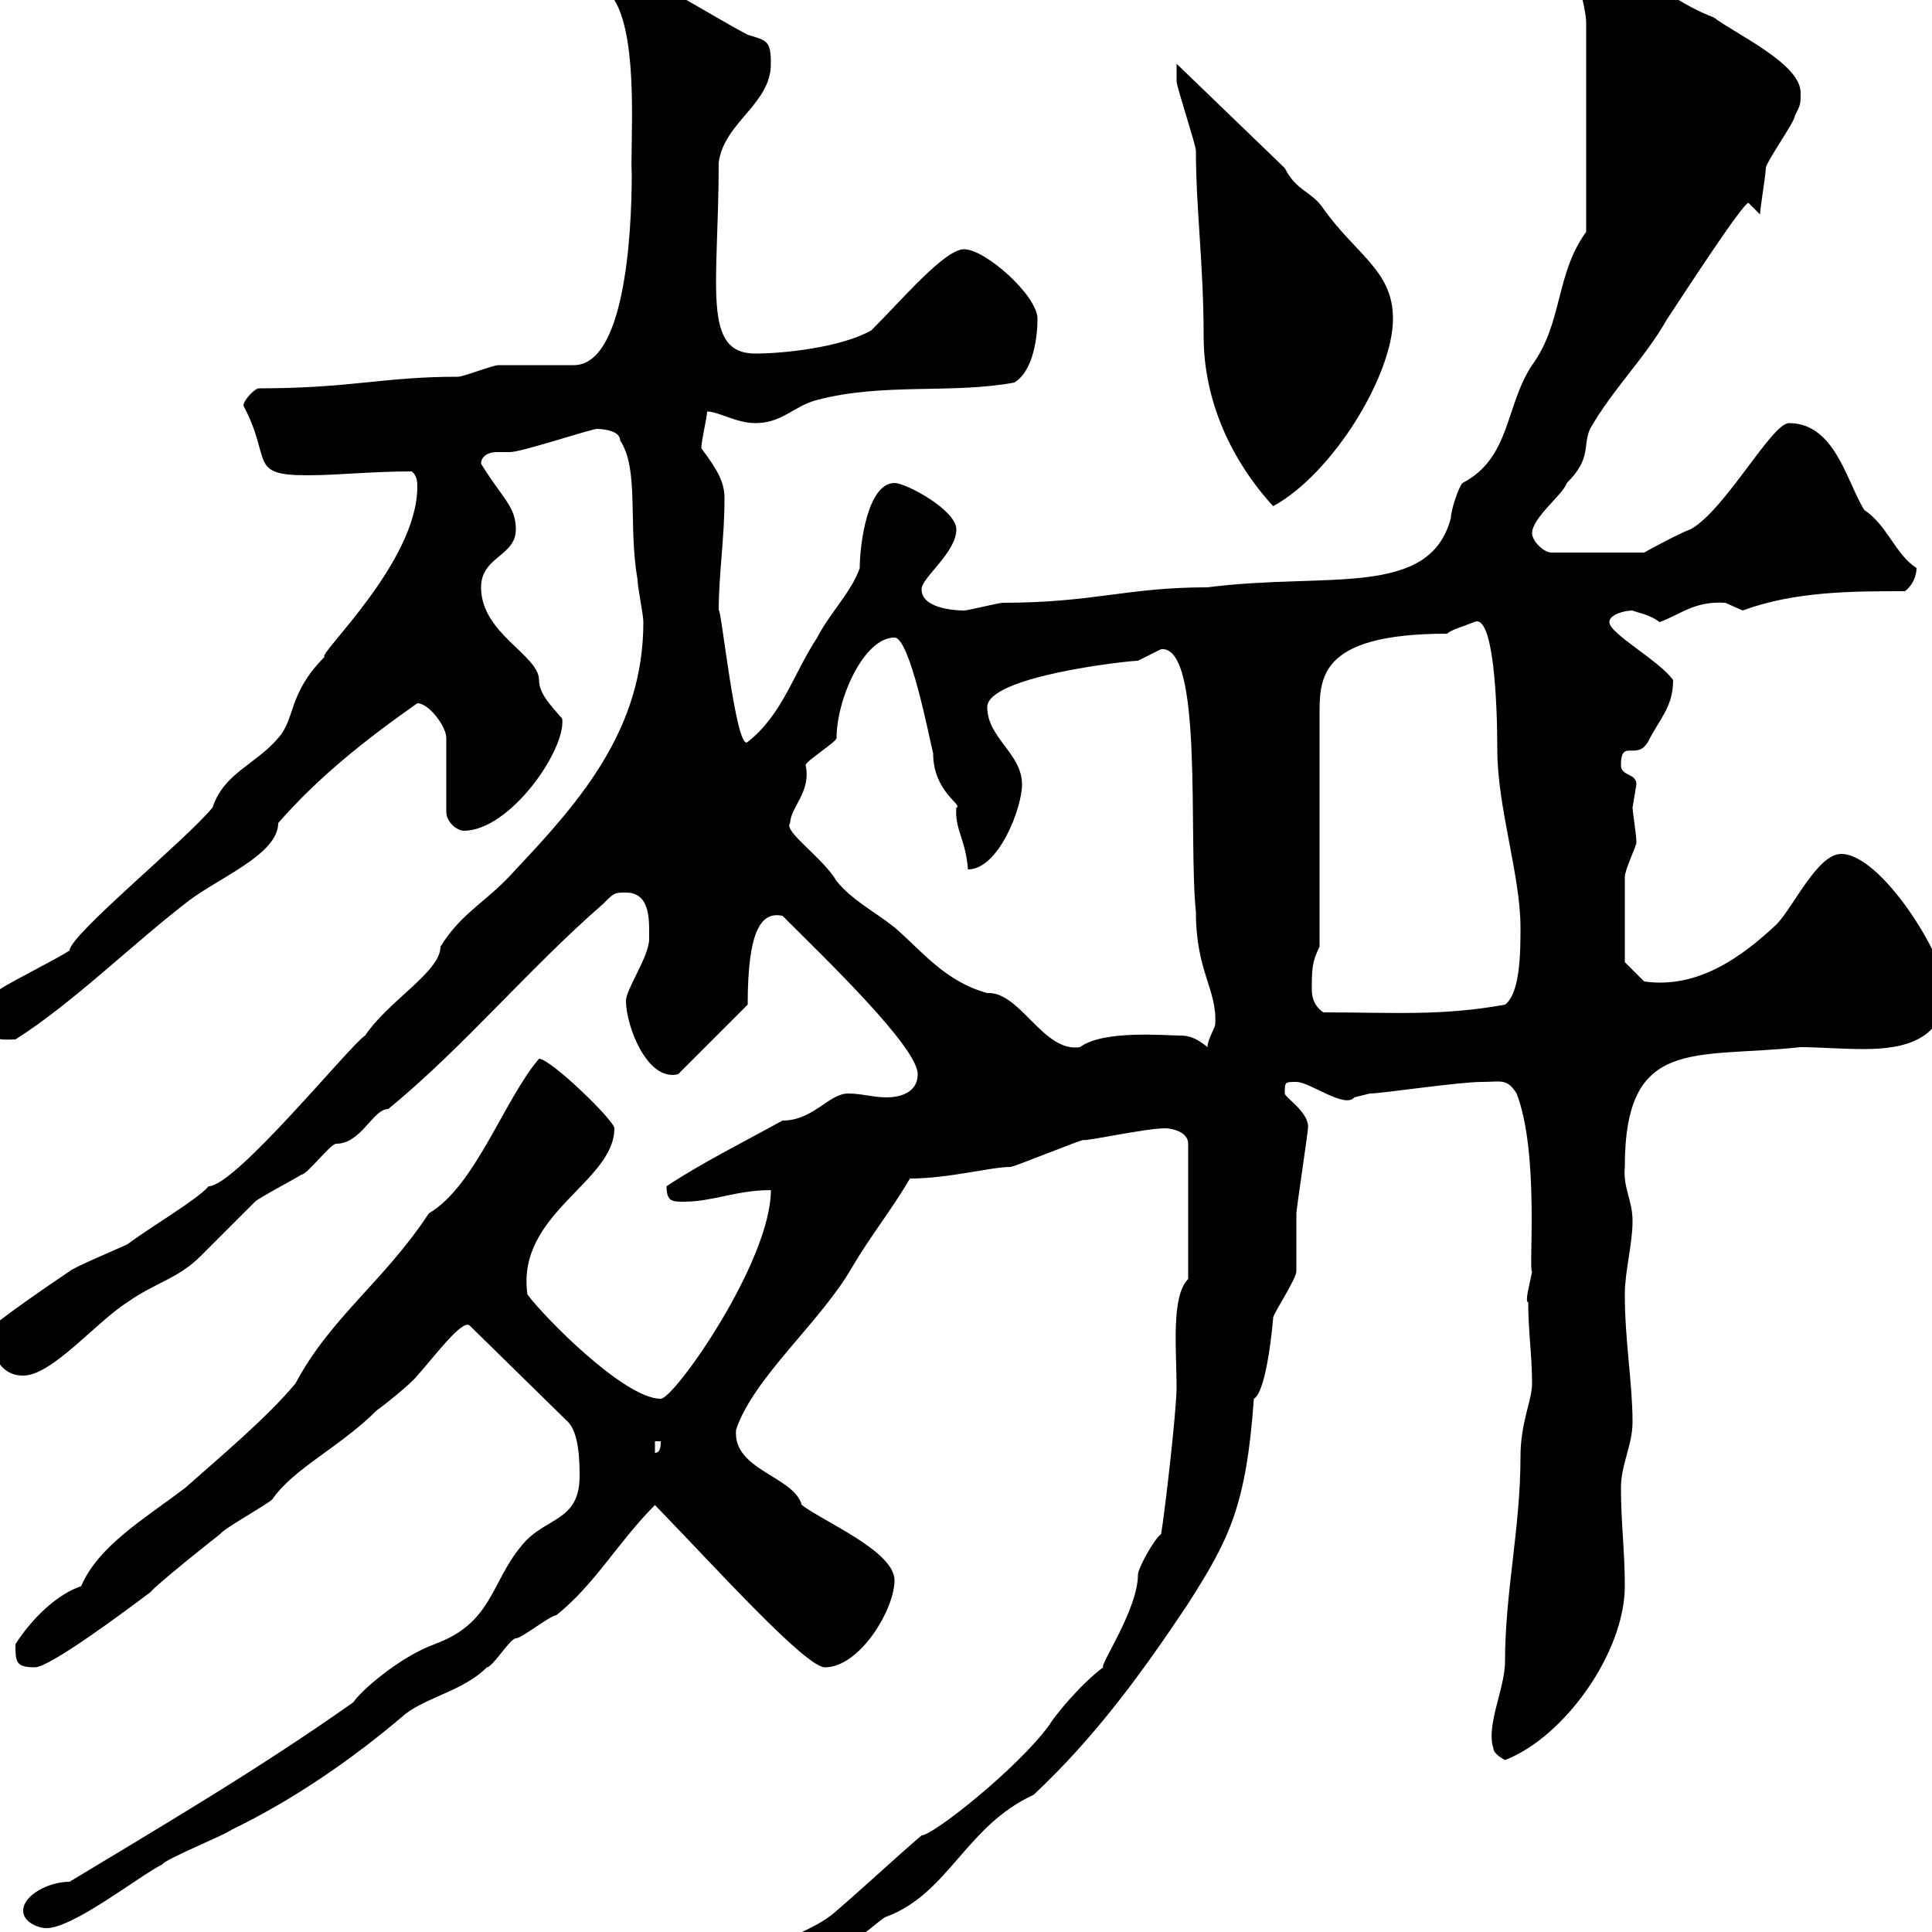 <svg xmlns="http://www.w3.org/2000/svg" xmlns:xlink="http://www.w3.org/1999/xlink" width="300" height="300"><path d="M109.80 312C109.80 313.80 112.50 314.70 113.40 314.70C120.90 314.70 126.30 305.40 132.30 301.20C133.50 301.20 137.10 297.60 137.70 297.60C147.30 294 150 283.50 160.50 278.70C170.10 269.70 177.30 259.80 184.50 249C190.80 239.10 193.50 234 194.70 217.20C196.80 216 197.70 204.60 197.70 204.60C197.70 204 201.30 198.60 201.30 197.40C201.30 196.80 201.30 189.60 201.30 188.40C201.30 187.80 203.10 175.80 203.10 175.20C203.40 172.80 199.50 170.40 199.50 169.80C199.50 168 199.50 168 201.30 168C203.40 168 208.80 172.20 210.30 170.40C210.30 170.40 212.70 169.80 212.70 169.80C214.50 169.80 226.50 168 230.10 168C233.10 168 234 167.40 235.50 169.80C239.10 179.10 237.30 197.70 237.90 197.40C237.60 199.20 236.70 202.20 237.30 202.20C237.30 206.70 237.90 210.60 237.90 214.80C237.90 217.50 236.10 220.80 236.10 226.20C236.10 237.30 233.70 247.20 233.70 258C233.70 262.20 230.70 267.90 231.90 271.50C231.90 272.40 233.70 273.30 233.70 273.30C243 269.70 252.30 256.50 252.30 246.30C252.30 240.90 251.70 236.40 251.70 231C251.70 227.40 253.50 224.40 253.50 220.80C253.50 214.80 252.30 208.20 252.30 201C252.30 197.40 253.50 193.20 253.50 189.60C253.50 186.30 252 184.50 252.30 181.20C252.30 160.80 263.10 164.40 279.60 162.60C282.30 162.60 285.90 162.90 289.50 162.90C295.80 162.90 302.10 161.40 302.10 153.60C302.10 148.80 292.20 132.60 285.90 132.60C282.30 132.60 278.70 140.40 276 143.40C270.60 148.50 263.70 153.60 255.30 152.40L252.30 149.40C252.30 147 252.30 139.80 252.30 136.20C252.30 135 254.10 131.40 254.10 130.80C254.10 129.60 253.50 126 253.50 125.40C253.50 125.40 254.10 121.80 254.10 121.80C254.10 120 251.70 120.60 251.70 118.80C251.70 114.60 254.10 118.20 255.90 115.20C257.70 111.60 259.80 109.80 259.80 105.60C257.70 102.60 249.90 98.40 249.90 96.60C249.90 95.40 252.30 94.80 253.50 94.80C254.10 95.10 256.20 95.40 257.70 96.60C261 95.40 263.10 93.30 267.90 93.60C267.90 93.60 270.60 94.80 270.60 94.80C278.70 91.80 287.70 91.80 295.80 91.80C297 90.90 297.60 89.40 297.60 88.20C294.30 86.10 293.10 81.60 289.50 79.20C286.80 75 285 65.70 277.80 65.70C275.10 65.70 267.90 79.20 262.50 82.20C260.70 82.80 255.30 85.80 255.30 85.80L240.90 85.80C239.70 85.80 237.90 84 237.90 82.80C237.90 80.40 242.70 76.80 243.30 75C247.20 71.10 245.70 69.30 246.90 66.60C250.50 60.30 255.30 55.80 258.90 49.50C260.70 46.80 270.60 31.50 271.50 31.50C271.50 31.50 273.30 33.30 273.30 33.30C273.30 32.40 274.20 27 274.20 26.10C274.20 25.20 278.70 18.90 278.70 18C279.60 16.20 279.60 16.20 279.60 14.40C279.60 9.90 269.70 5.40 266.10 2.70C256.50-0.90 245.70-12 245.10-13.50C243-13.50 241.80-11.70 242.70-8.10C244.50-5.40 246.30 1.20 246.30 3.60L246.30 36C241.50 42.60 242.70 50.10 237.90 56.70C233.70 63 234.60 71.10 227.10 75C226.50 75.60 225.30 79.20 225.30 80.40C222 93 206.10 88.80 187.50 91.20C174.90 91.20 169.80 93.60 155.70 93.60C155.10 93.60 150.30 94.80 149.70 94.80C149.40 94.80 143.10 94.80 143.10 91.50C143.10 89.70 148.50 85.80 148.50 82.20C148.50 79.20 140.70 75 138.90 75C134.70 75 133.50 84.60 133.50 88.20C132.30 91.80 128.70 95.40 126.90 99C123.30 104.40 121.50 111 116.10 115.20C114.30 117 111.90 93.60 111.60 94.80C111.60 89.10 112.50 83.70 112.50 77.40C112.50 75 111.60 73.20 108.90 69.60C108.90 68.40 109.80 64.80 109.80 63.90C111.60 63.90 114.30 65.70 117.30 65.70C121.50 65.70 123.30 63 126.90 62.10C137.10 59.40 147.90 61.20 157.50 59.40C160.50 57.60 161.10 52.20 161.10 49.50C161.10 45.90 153 38.70 149.70 38.70C146.70 38.70 140.10 46.50 135.30 51.30C130.50 54 121.50 54.90 117.30 54.90C108.90 54.90 111.60 44.40 111.60 25.20C112.50 18.90 119.70 16.20 119.70 9.90C119.70 6.30 119.10 6.30 116.10 5.40C110.40 2.40 99.60-4.50 97.20-4.50C95.10-3.90 95.10-0.90 95.40 0C99.30 6.30 97.80 23.10 98.10 27C98.10 36.90 96.90 56.70 89.10 56.70C88.20 56.70 78.30 56.70 77.40 56.70C76.50 56.70 72 58.50 71.10 58.50C59.40 58.50 54.60 60.30 40.20 60.30C39.60 60.30 37.80 62.10 37.80 63C42.30 71.40 38.40 73.80 47.70 73.80C52.50 73.80 57.60 73.20 63.90 73.20C64.80 73.80 64.80 75 64.80 75.60C64.80 87.30 49.20 101.70 50.40 102C44.70 107.70 45.90 111.60 43.20 114.60C39.60 118.80 34.80 120 33 125.40C28.80 130.50 10.80 145.20 10.80 147.60C9 148.80 1.80 152.40 0 153.60C-1.20 154.20-1.80 157.20-3 157.80C-3 162 0.90 161.40 2.40 161.40C11.40 155.70 20.40 146.70 29.40 139.80C34.20 136.20 43.20 132.60 43.20 127.80C49.50 120.60 56.70 114.90 64.80 109.20C66.60 109.20 69.30 112.80 69.30 114.60L69.30 126C69.30 127.80 71.10 129 72 129C79.20 129 87.90 116.40 87.30 111.60C85.50 109.50 83.70 107.70 83.70 105.60C83.70 101.70 74.70 98.40 74.70 91.20C74.70 86.40 80.10 86.40 80.10 82.20C80.10 78.60 78 77.40 74.70 72C74.70 70.80 75.90 70.20 77.10 70.20C77.70 70.20 78.30 70.20 79.20 70.20C81 70.20 91.80 66.60 92.70 66.60C92.70 66.60 96.30 66.60 96.30 68.40C99.30 72.90 97.50 81.60 99 90C99 91.20 99.90 95.40 99.90 96.60C99.90 113.10 90.30 124.20 80.10 135C75.60 140.10 71.70 141.60 68.40 147C68.40 150.90 60.30 155.40 56.70 160.80C54.60 162 36.60 184.20 32.40 184.20C30.60 186.30 23.40 190.50 19.80 193.20C18.60 193.80 11.40 196.80 10.80 197.40C8.10 199.20-1.50 205.80-1.50 206.40C-1.50 208.50-0.90 213.60 3.60 213.60C8.10 213.60 15 205.20 19.80 202.20C24 199.20 27.60 198.60 31.20 195C32.40 193.80 38.40 187.80 39.60 186.60C40.20 186 45.90 183 46.80 182.40C47.70 182.40 51.30 177.60 52.20 177.60C56.10 177.60 57.90 172.20 60.30 172.20C72 162.60 81.90 150.60 93.60 140.40C95.40 138.60 95.40 138.60 97.20 138.60C101.10 138.60 100.80 143.10 100.80 145.80C100.80 148.50 97.20 153.60 97.20 155.40C97.20 159.30 100.50 168 105.30 166.80L116.10 156C116.10 143.70 118.50 141.60 121.50 142.20C128.10 148.80 142.50 162.60 142.50 166.80C142.50 169.80 139.50 170.40 137.70 170.40C135.60 170.40 133.80 169.80 131.70 169.80C128.70 169.80 126.30 174 121.50 174C116.10 177 108.90 180.60 103.50 184.20C103.50 186.60 104.40 186.60 106.20 186.60C110.70 186.60 114.30 184.80 119.70 184.80C119.70 195.90 104.70 217.20 102.60 217.20C96.90 217.20 84.30 204.30 81.90 201C80.10 188.40 95.40 183.60 95.40 175.20C95.40 174 85.50 164.40 83.70 164.40C78.30 170.70 73.80 184.20 66.60 188.40C59.70 198.90 51.30 204.60 45.90 214.80C41.40 220.20 34.20 226.20 28.80 231C22.50 235.80 15.30 240 12.60 246.30C9 247.50 5.10 251.10 2.40 255.30C2.40 258 2.40 258.90 5.40 258.90C7.80 258.90 19.80 249.90 23.40 247.20C24 246.30 33 239.10 34.20 238.20C34.80 237.30 41.40 233.70 42.30 232.80C45.60 228 52.80 224.70 58.50 219C59.40 218.40 63.90 214.80 64.80 213.60C67.50 210.60 71.70 204.90 72.90 205.80L88.20 220.80C90 222.60 90 227.40 90 229.20C90 236.40 84.60 235.50 81 240C76.20 245.70 76.50 252 67.50 255.30C61.80 257.40 55.80 262.80 54.90 264.30C40.50 274.50 25.20 283.50 10.80 292.20C7.50 292.20 3.60 294.30 3.60 296.70C3.60 298.50 6 299.40 7.20 299.40C11.40 299.40 21.60 291.30 25.20 289.50C25.80 288.60 34.80 285 36 284.10C45.30 279.60 54.60 273.30 63 266.10C66.60 263.40 72 262.50 75.60 258.90C76.50 258.90 79.20 254.40 80.10 254.40C81 254.40 85.50 250.80 86.40 250.80C92.40 246 96 239.40 101.70 233.70C111.30 243.60 125.10 258.90 128.10 258.90C133.50 258.90 138.90 249.90 138.90 245.40C138.90 240.90 128.10 236.40 124.50 233.70C123.30 229.20 113.70 228.30 114.30 222C117 213.90 127.50 205.20 132.30 196.80C135.30 191.70 138.30 188.10 141.30 183C147.30 183 153.90 181.20 156.90 181.20C157.50 181.20 167.70 177 168.30 177C168.30 177.30 177.90 175.20 180.90 175.20C182.10 175.20 184.50 175.80 184.50 177.60L184.50 198.60C181.80 201.30 182.70 209.70 182.70 215.40C182.70 219 180.90 234.60 180.30 238.20C179.10 239.10 176.70 243.60 176.70 244.50C176.70 249.90 170.70 258.60 171.30 258.90C167.70 261.60 163.80 266.40 162.90 267.90C158.10 274.50 144.90 285 143.10 285C138.90 288.60 134.10 293.10 129.90 296.70C126 300.30 120.30 300.60 117.30 305.70C113.40 305.70 109.80 310.50 109.80 312ZM101.70 223.80L102.60 223.80C102.60 224.40 102.60 225.60 101.70 225.60ZM122.70 127.80C122.70 125.40 126 123 125.10 118.80C125.10 118.20 129.90 115.20 129.90 114.60C129.90 108.60 134.10 99 138.90 99C141.30 99 144.30 114.60 144.90 117C144.90 123 149.70 125.10 148.50 125.40C148.20 128.70 150 130.50 150.30 135C155.10 135 158.70 125.40 158.70 121.80C158.70 117 153.30 114.60 153.30 109.80C153.30 105 175.20 102.60 176.70 102.60C176.70 102.60 180.30 100.80 180.30 100.80C186.90 100.20 184.50 130.20 185.70 141.60C185.70 150.90 189 153.60 188.70 159C188.70 159.60 187.50 161.40 187.50 162.60C185.70 161.10 184.50 160.80 183.30 160.80C180.90 160.80 171.30 159.90 167.70 162.60C162 163.50 158.40 153.90 153.30 154.20C146.70 152.40 143.10 147.60 138.90 144C135.90 141.60 132.30 139.80 129.90 136.80C127.80 133.20 121.50 129 122.70 127.80ZM203.70 153.60C203.70 150.60 203.70 149.40 204.90 147L204.90 111.60C204.90 105.60 204.30 98.40 224.70 98.40C225.30 97.80 227.40 97.20 228.90 96.60C231.90 95.10 232.50 108.90 232.50 116.40C232.50 125.40 236.10 135.90 236.10 144C236.10 147.60 236.10 154.20 233.70 156C223.80 157.80 216.30 157.20 205.50 157.20C203.70 156 203.70 154.20 203.70 153.60ZM182.70 10.80C182.70 11.70 182.70 12.60 182.70 12.60C182.70 13.50 185.70 22.50 185.70 23.40C185.70 32.40 186.90 41.10 186.90 52.20C186.90 62.10 191.10 71.40 197.70 78.60C207 73.50 216.30 58.20 216.30 49.50C216.30 42 210.60 39.60 205.50 32.40C203.70 29.70 201.30 29.70 199.50 26.10L182.70 9.90C182.70 9.90 182.70 10.80 182.70 10.80Z"/></svg>
